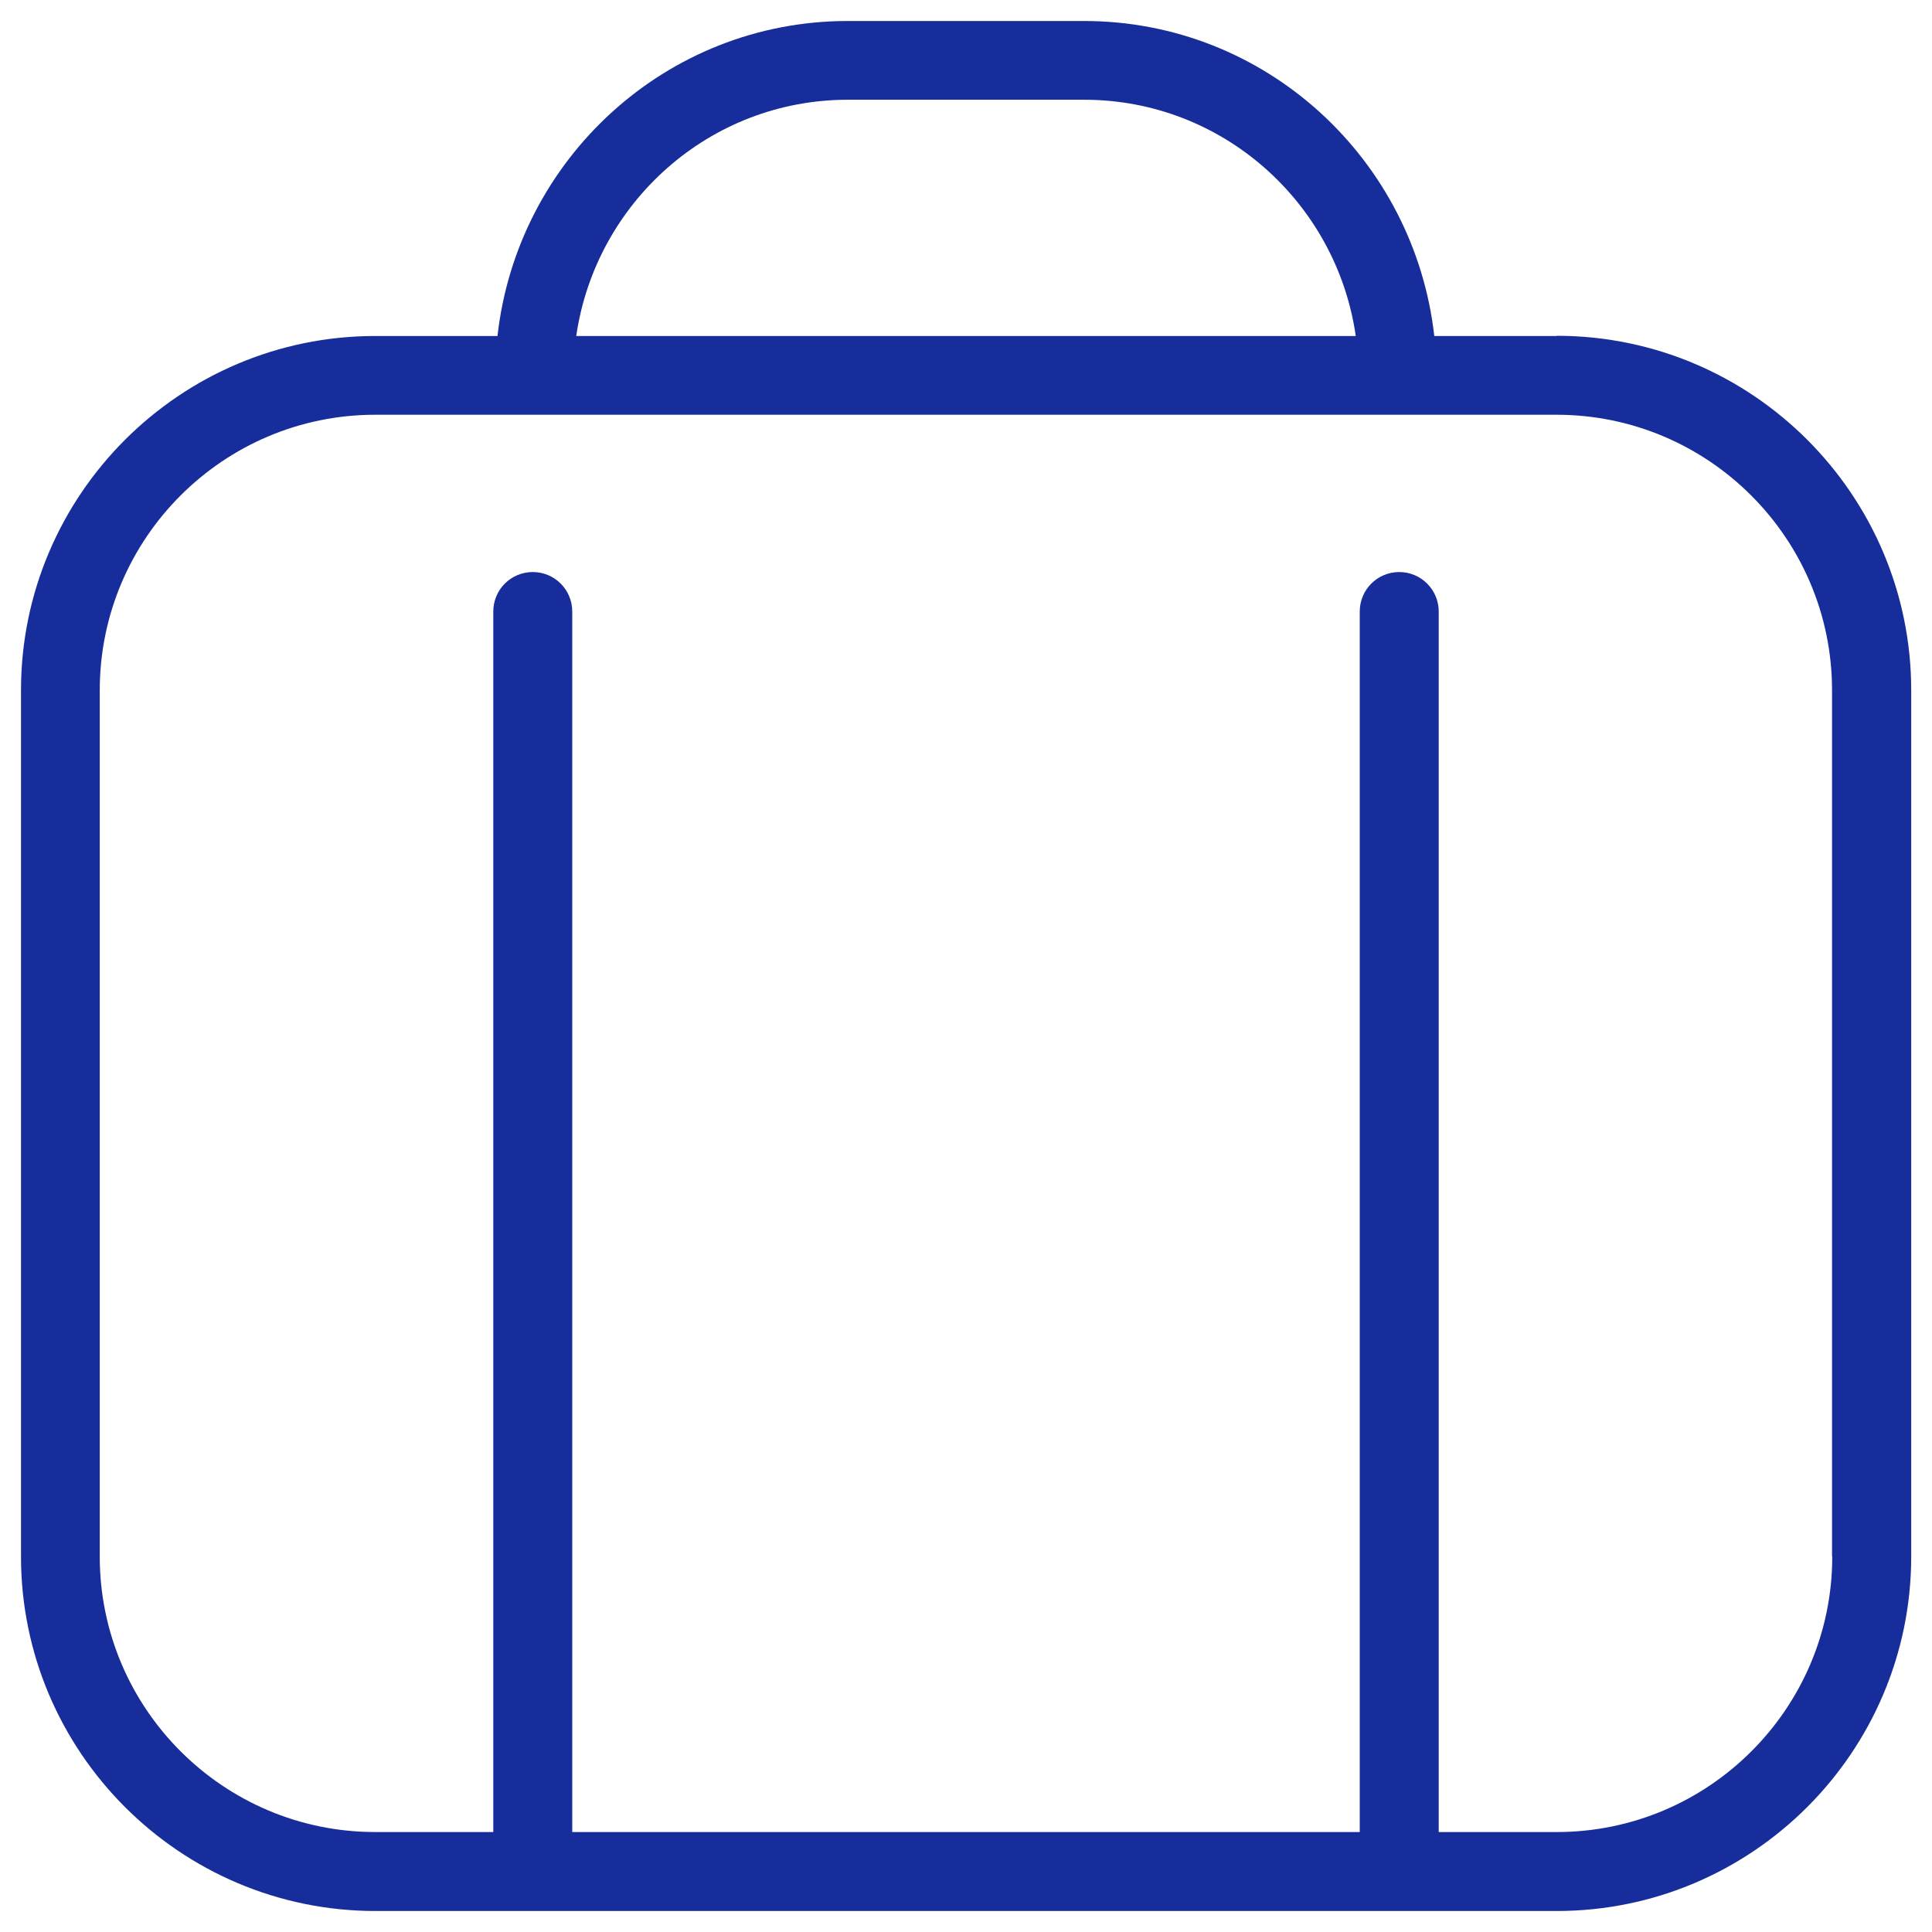 <?xml version="1.0" encoding="UTF-8"?>
<svg xmlns="http://www.w3.org/2000/svg" id="Capa_2" data-name="Capa 2" viewBox="0 0 92 92">
  <defs>
    <style>
      .cls-1 {
        fill: none;
      }

      .cls-1, .cls-2 {
        stroke-width: 0px;
      }

      .cls-2 {
        fill: #162d9b;
      }
    </style>
  </defs>
  <g id="Capa_1-2" data-name="Capa 1">
    <path class="cls-2" d="M74.12,16h-5.82c-.95-8.41-8.02-15-16.68-15h-11.25c-8.66,0-15.74,6.59-16.68,15h-5.82C8.57,16,1,23.57,1,32.87v41.25c0,9.3,7.57,16.88,16.88,16.88h56.25c9.3,0,16.88-7.57,16.88-16.88v-41.25c0-9.3-7.57-16.88-16.88-16.88ZM40.38,4.75h11.25c6.59,0,12.02,4.91,12.93,11.25H27.44c.92-6.34,6.34-11.25,12.93-11.25ZM87.25,74.12c0,7.24-5.89,13.12-13.12,13.12h-5.62V29.12c0-1.04-.84-1.88-1.88-1.88s-1.88.84-1.88,1.88v58.12H27.25V29.12c0-1.04-.84-1.88-1.88-1.88s-1.88.84-1.88,1.88v58.12h-5.62c-7.24,0-13.12-5.89-13.12-13.12v-41.25c0-7.24,5.89-13.12,13.12-13.12h56.25c7.24,0,13.12,5.89,13.12,13.12v41.25Z"></path>
    <rect class="cls-1" y="0" width="92" height="92"></rect>
  </g>
</svg>
